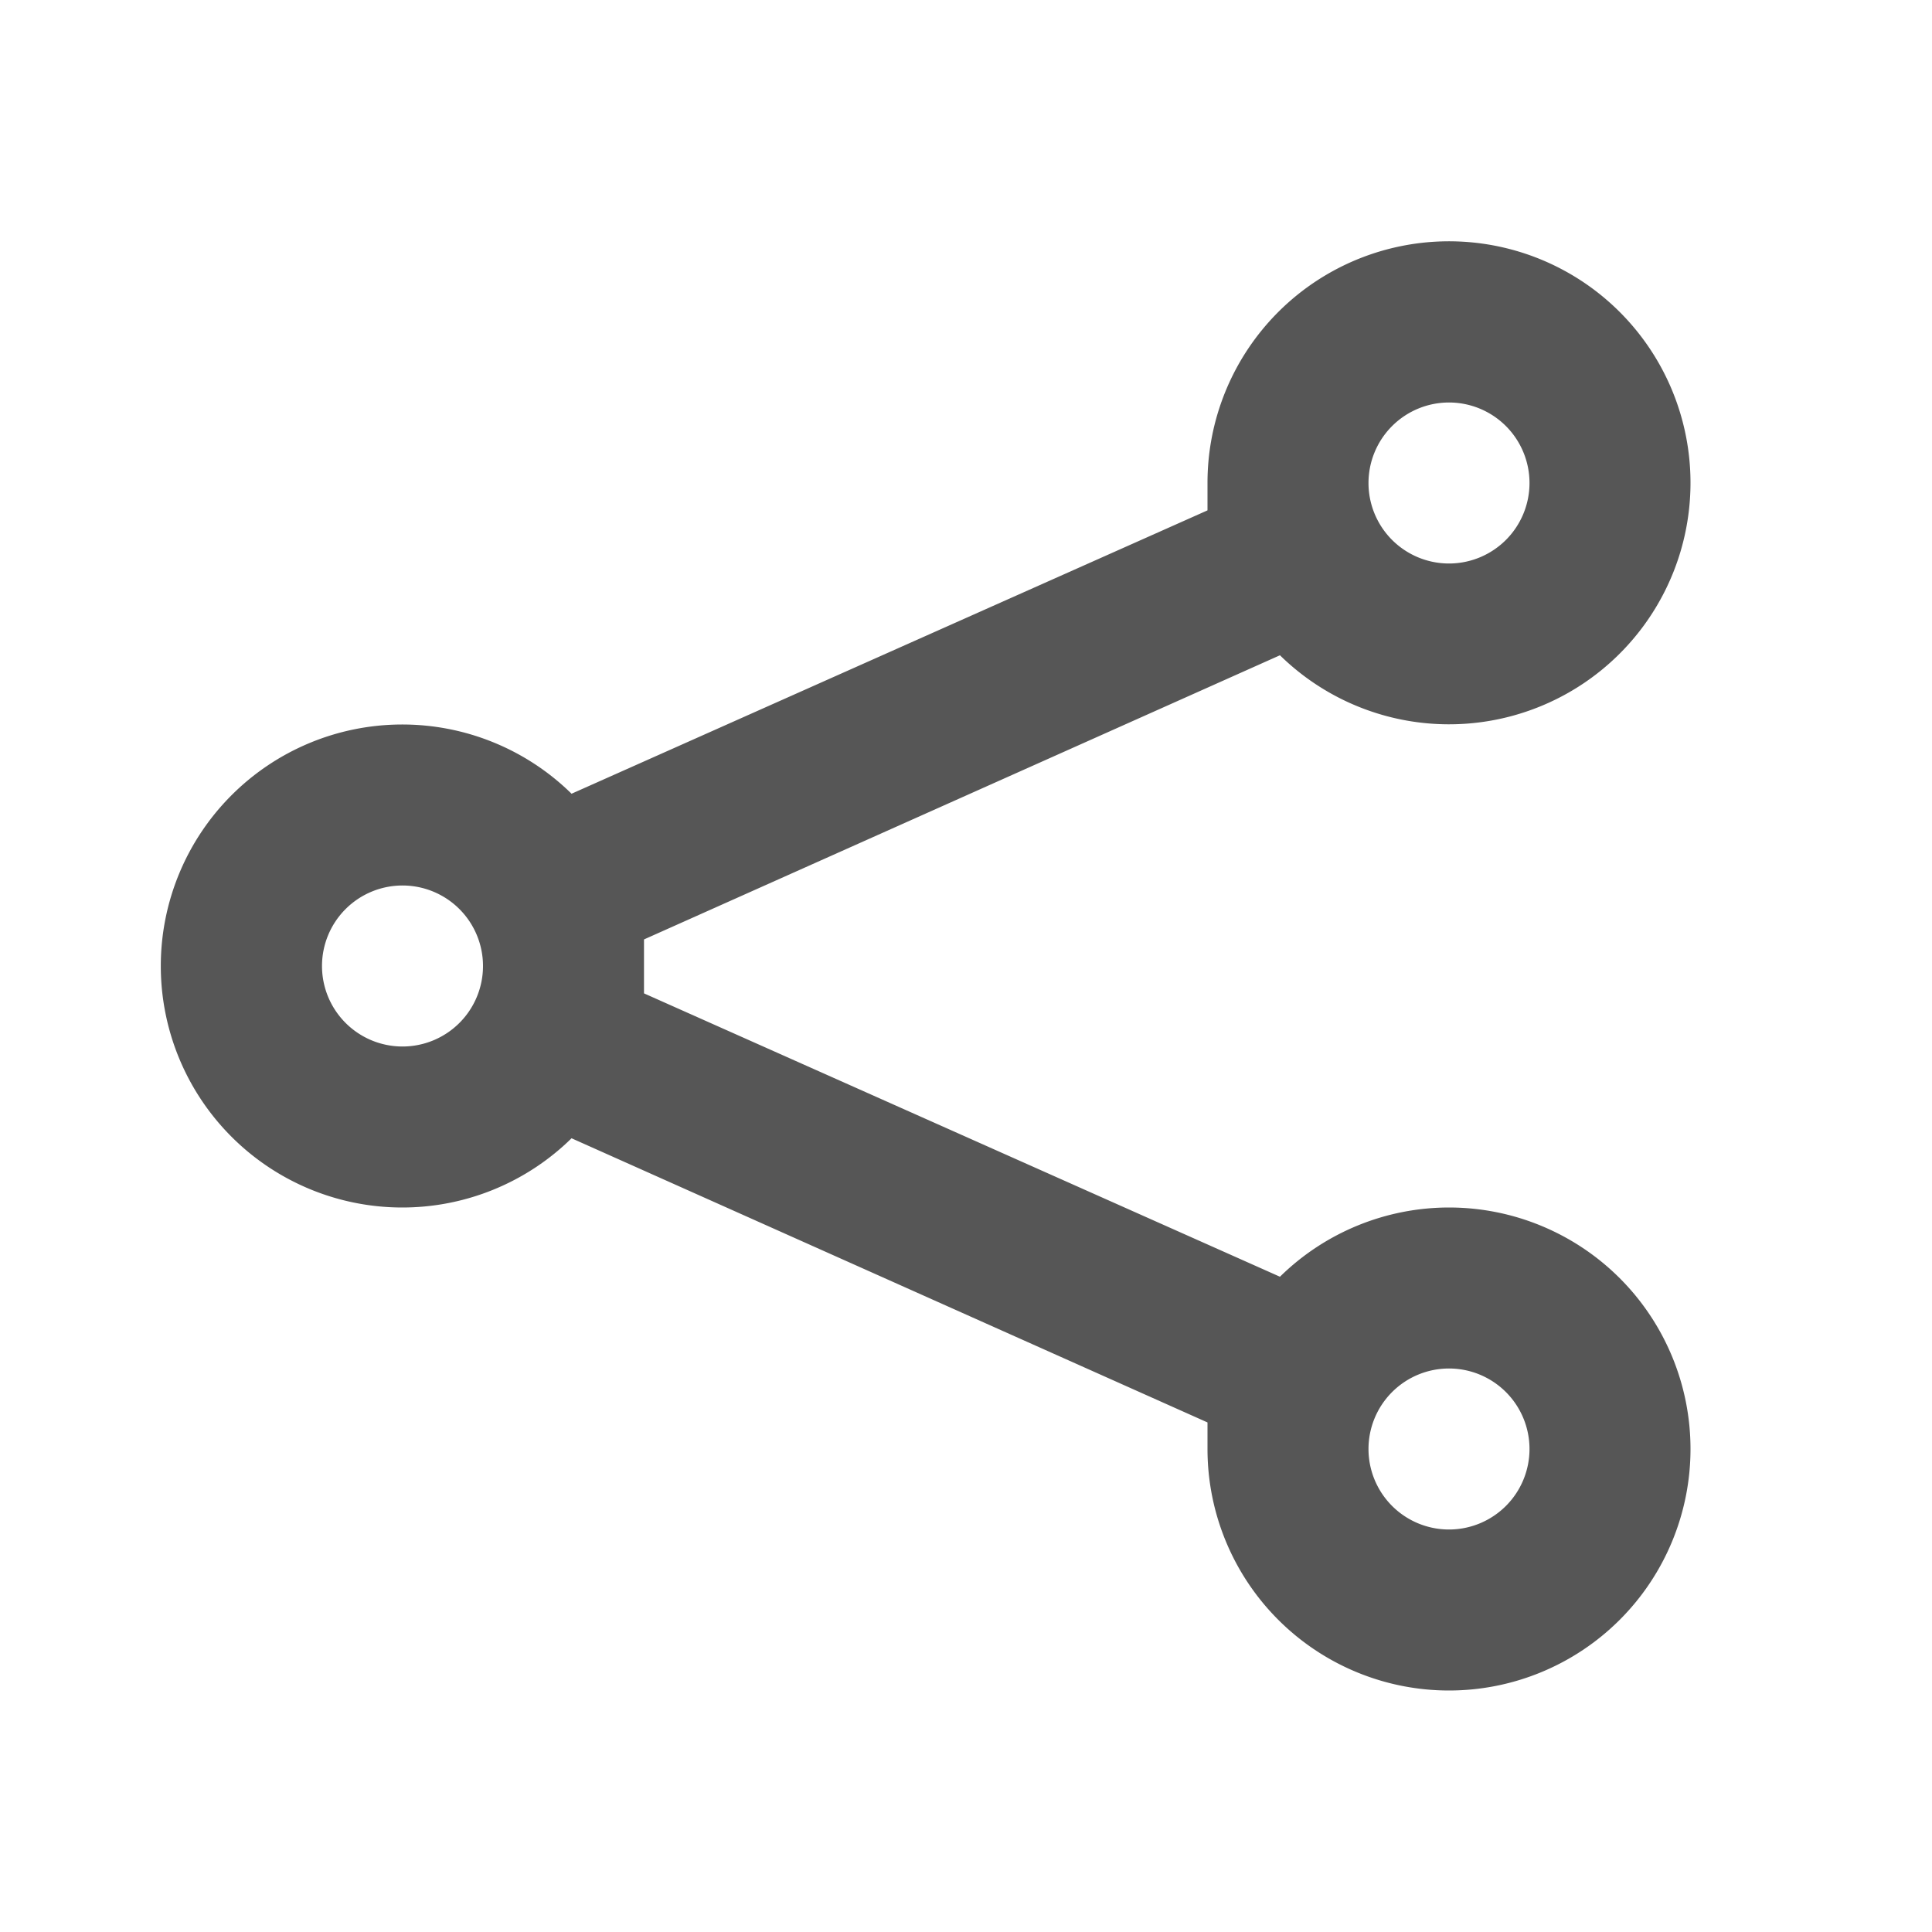 <svg xmlns="http://www.w3.org/2000/svg" width="24" height="24" viewBox="0 0 24 24"><defs><style>.a,.b{fill:#565656;}.a{opacity:0;}</style></defs><rect class="a" width="24" height="24"/><path class="b" d="M18,15a3,3,0,0,0-2.1.86L8,12.34v-.67l7.9-3.53A3,3,0,1,0,15,6v.34L7.1,9.86a3,3,0,1,0,0,4.28L15,17.67V18a3,3,0,1,0,3-3ZM18,5a1,1,0,1,1-1,1A1,1,0,0,1,18,5ZM5,13a1,1,0,1,1,1-1A1,1,0,0,1,5,13Zm13,6a1,1,0,1,1,1-1A1,1,0,0,1,18,19Z"/></svg>